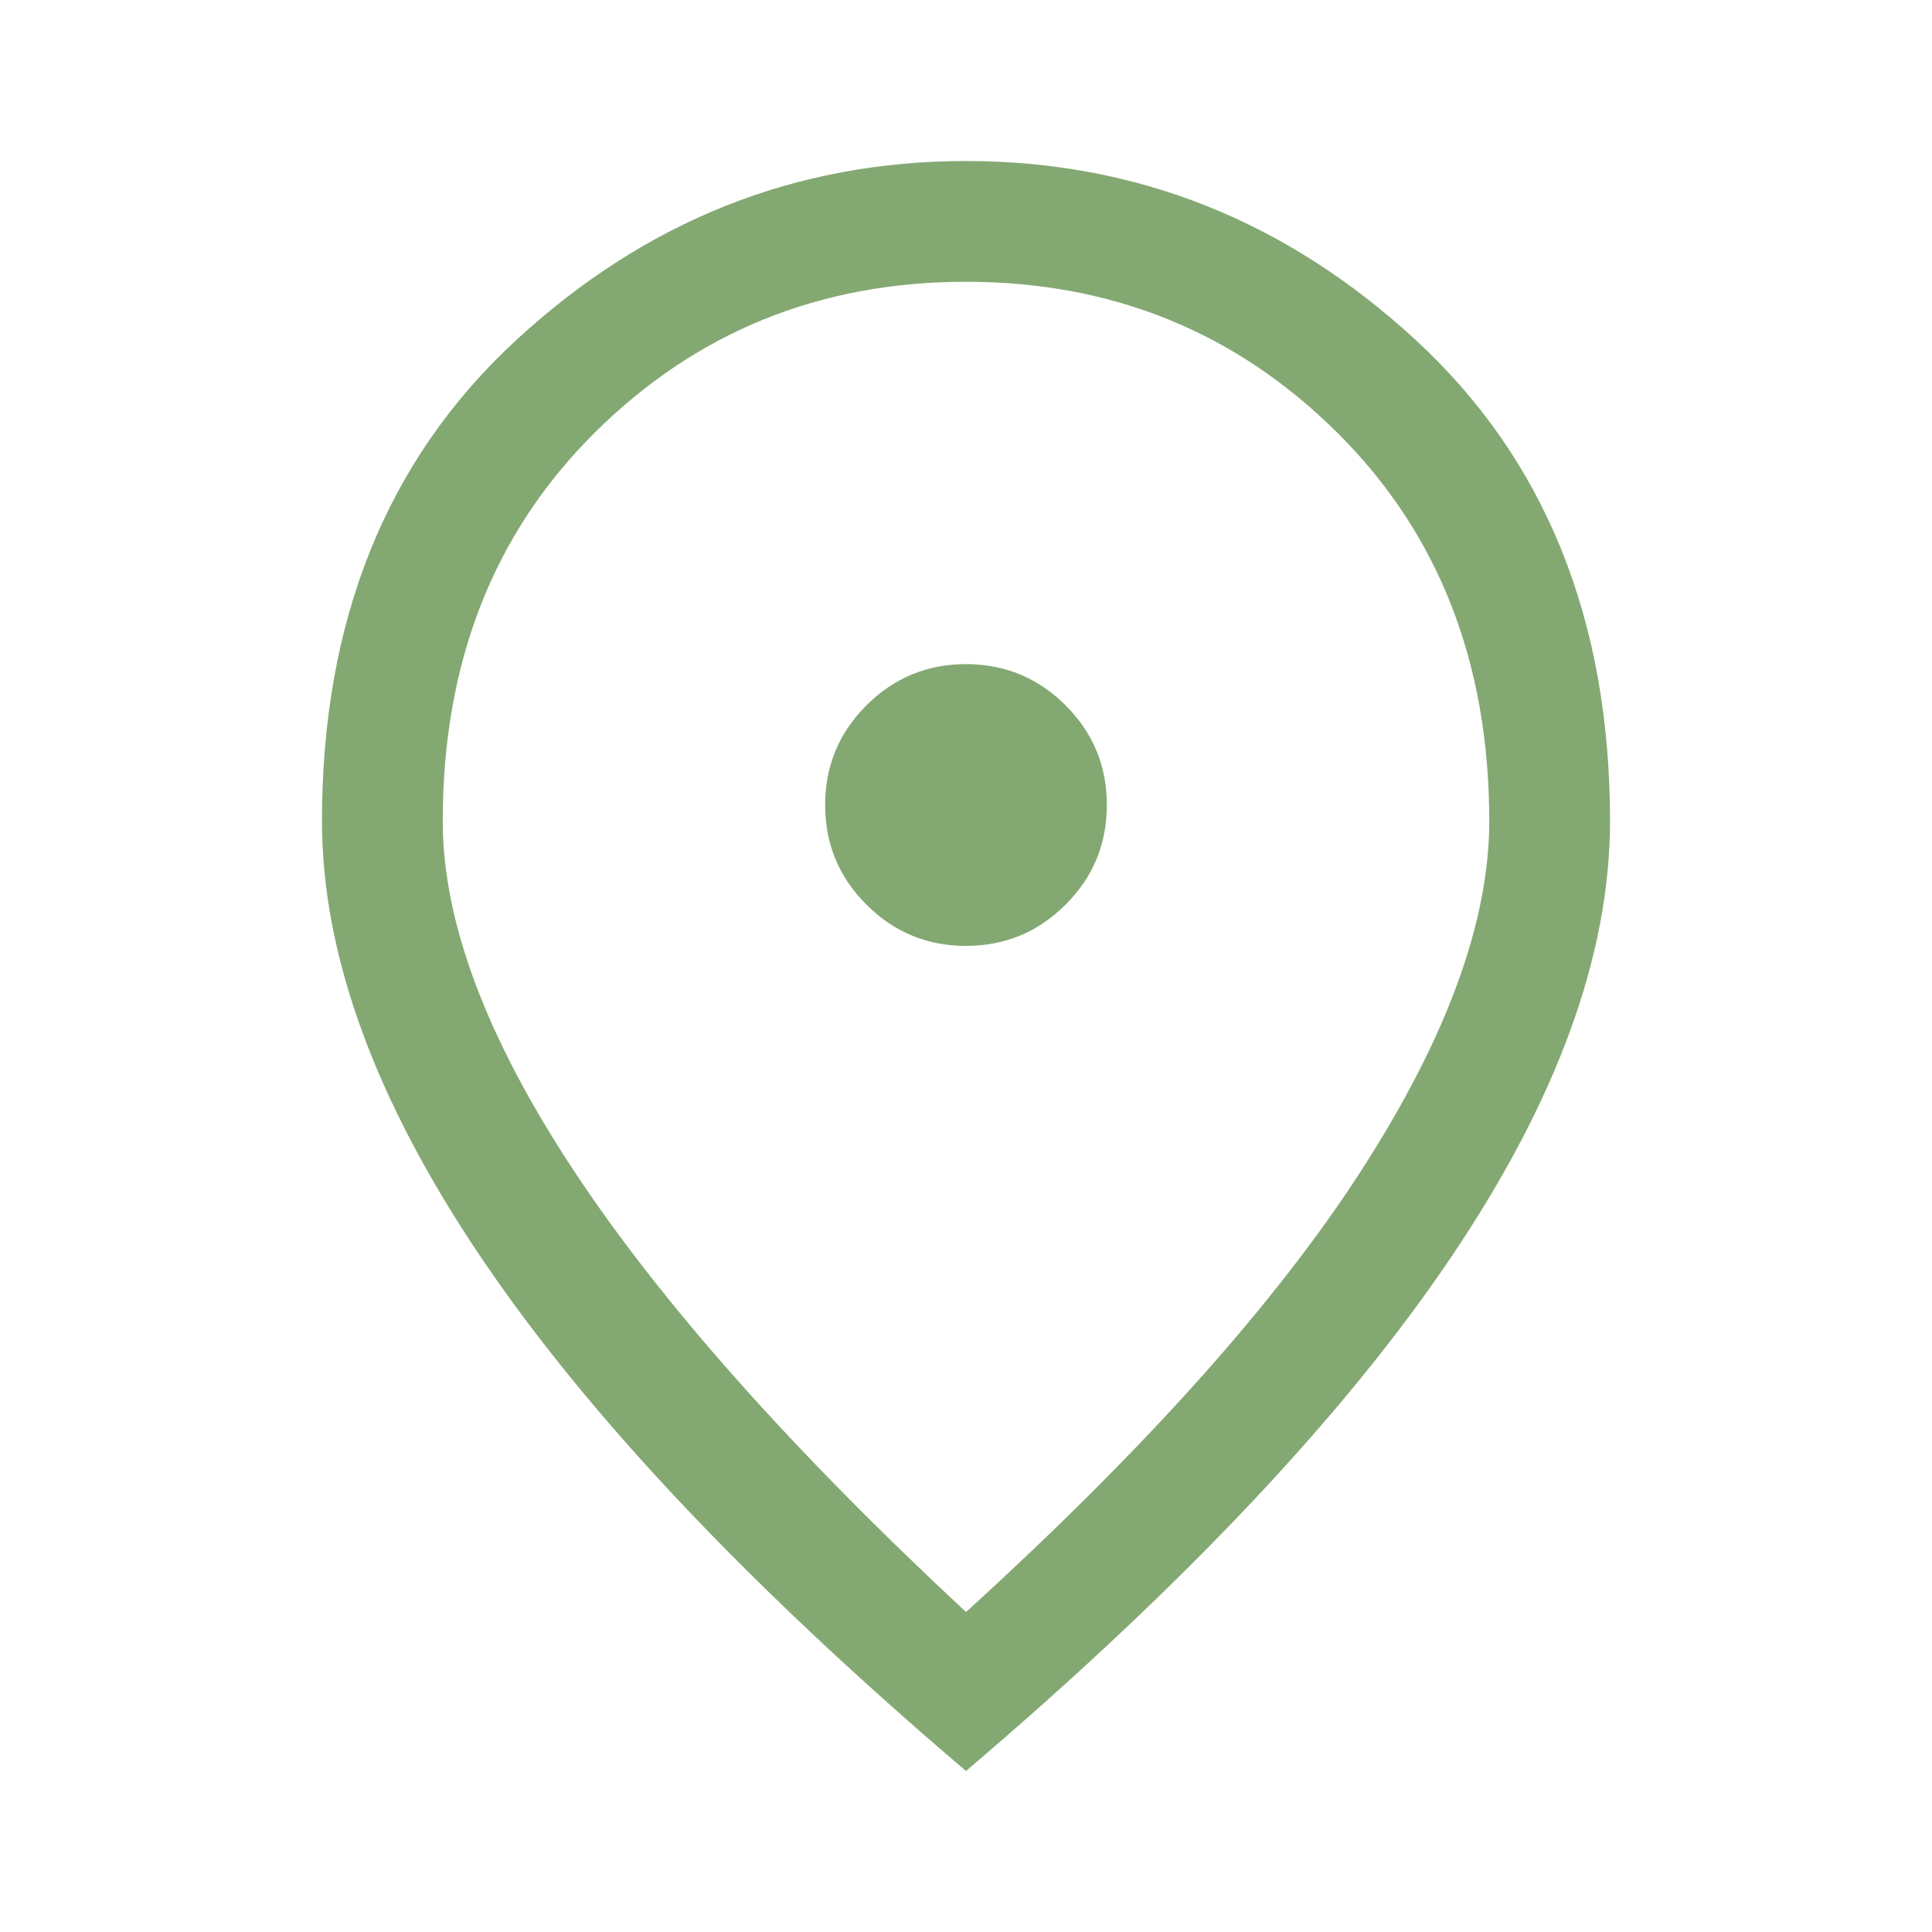 <svg width="32" height="32" viewBox="0 0 32 32" fill="none" xmlns="http://www.w3.org/2000/svg">
<path d="M16 15.667C16.644 15.667 17.194 15.439 17.65 14.983C18.106 14.528 18.333 13.978 18.333 13.333C18.333 12.689 18.106 12.139 17.65 11.683C17.194 11.228 16.644 11 16 11C15.356 11 14.806 11.228 14.35 11.683C13.894 12.139 13.667 12.689 13.667 13.333C13.667 13.978 13.894 14.528 14.35 14.983C14.806 15.439 15.356 15.667 16 15.667ZM16 26.7C18.956 24.011 21.139 21.572 22.55 19.383C23.961 17.194 24.667 15.267 24.667 13.6C24.667 10.978 23.828 8.833 22.15 7.167C20.472 5.5 18.422 4.667 16 4.667C13.578 4.667 11.528 5.5 9.85 7.167C8.172 8.833 7.333 10.978 7.333 13.6C7.333 15.267 8.056 17.194 9.5 19.383C10.944 21.572 13.111 24.011 16 26.7ZM16 29.333C12.422 26.289 9.75 23.461 7.983 20.85C6.217 18.239 5.333 15.822 5.333 13.6C5.333 10.267 6.406 7.611 8.55 5.633C10.694 3.656 13.178 2.667 16 2.667C18.822 2.667 21.306 3.656 23.45 5.633C25.594 7.611 26.667 10.267 26.667 13.6C26.667 15.822 25.783 18.239 24.017 20.85C22.25 23.461 19.578 26.289 16 29.333Z" fill="#84A872"/>
</svg>
